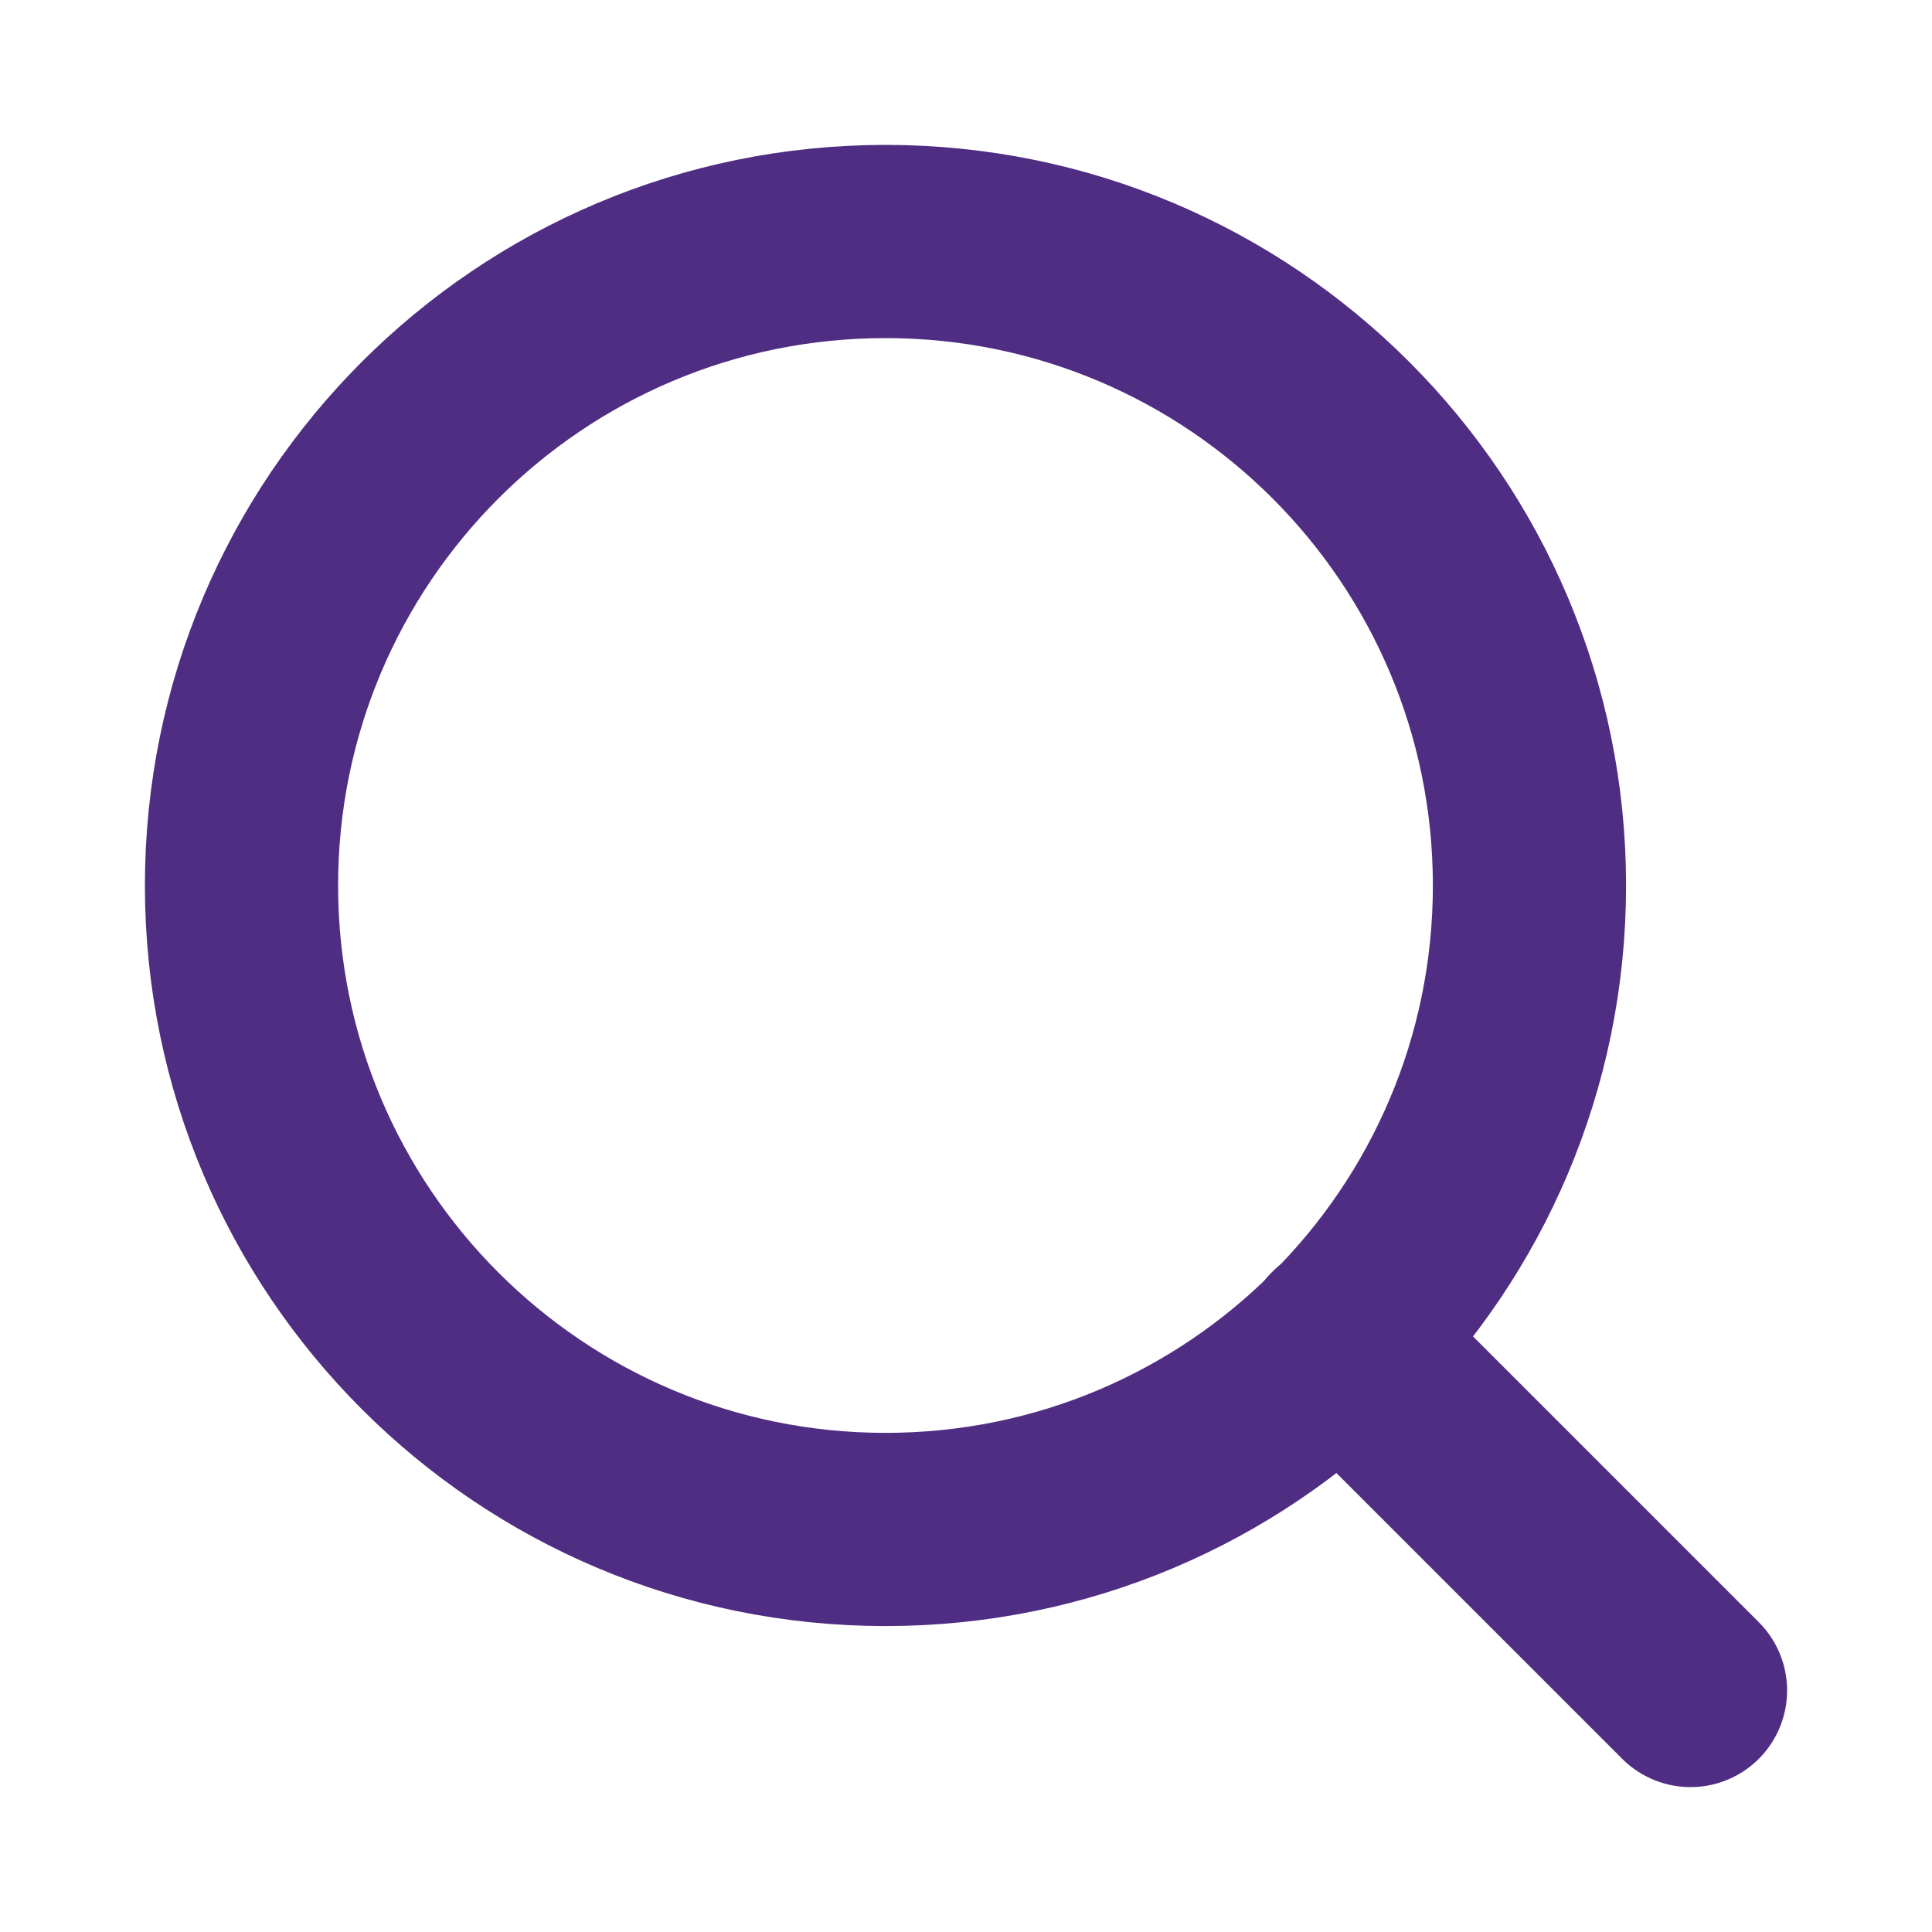 <svg width="20" height="20" viewBox="0 0 20 20" fill="none" xmlns="http://www.w3.org/2000/svg">
<path d="M9.167 15.833C12.849 15.833 15.833 12.849 15.833 9.167C15.833 5.485 12.849 2.5 9.167 2.5C5.485 2.5 2.5 5.485 2.5 9.167C2.5 12.849 5.485 15.833 9.167 15.833Z" stroke="#4F2D82" stroke-width="2" stroke-linecap="round" stroke-linejoin="round"/>
<path d="M17.5 17.5L13.875 13.875" stroke="#4F2D82" stroke-width="2" stroke-linecap="round" stroke-linejoin="round"/>
</svg>
